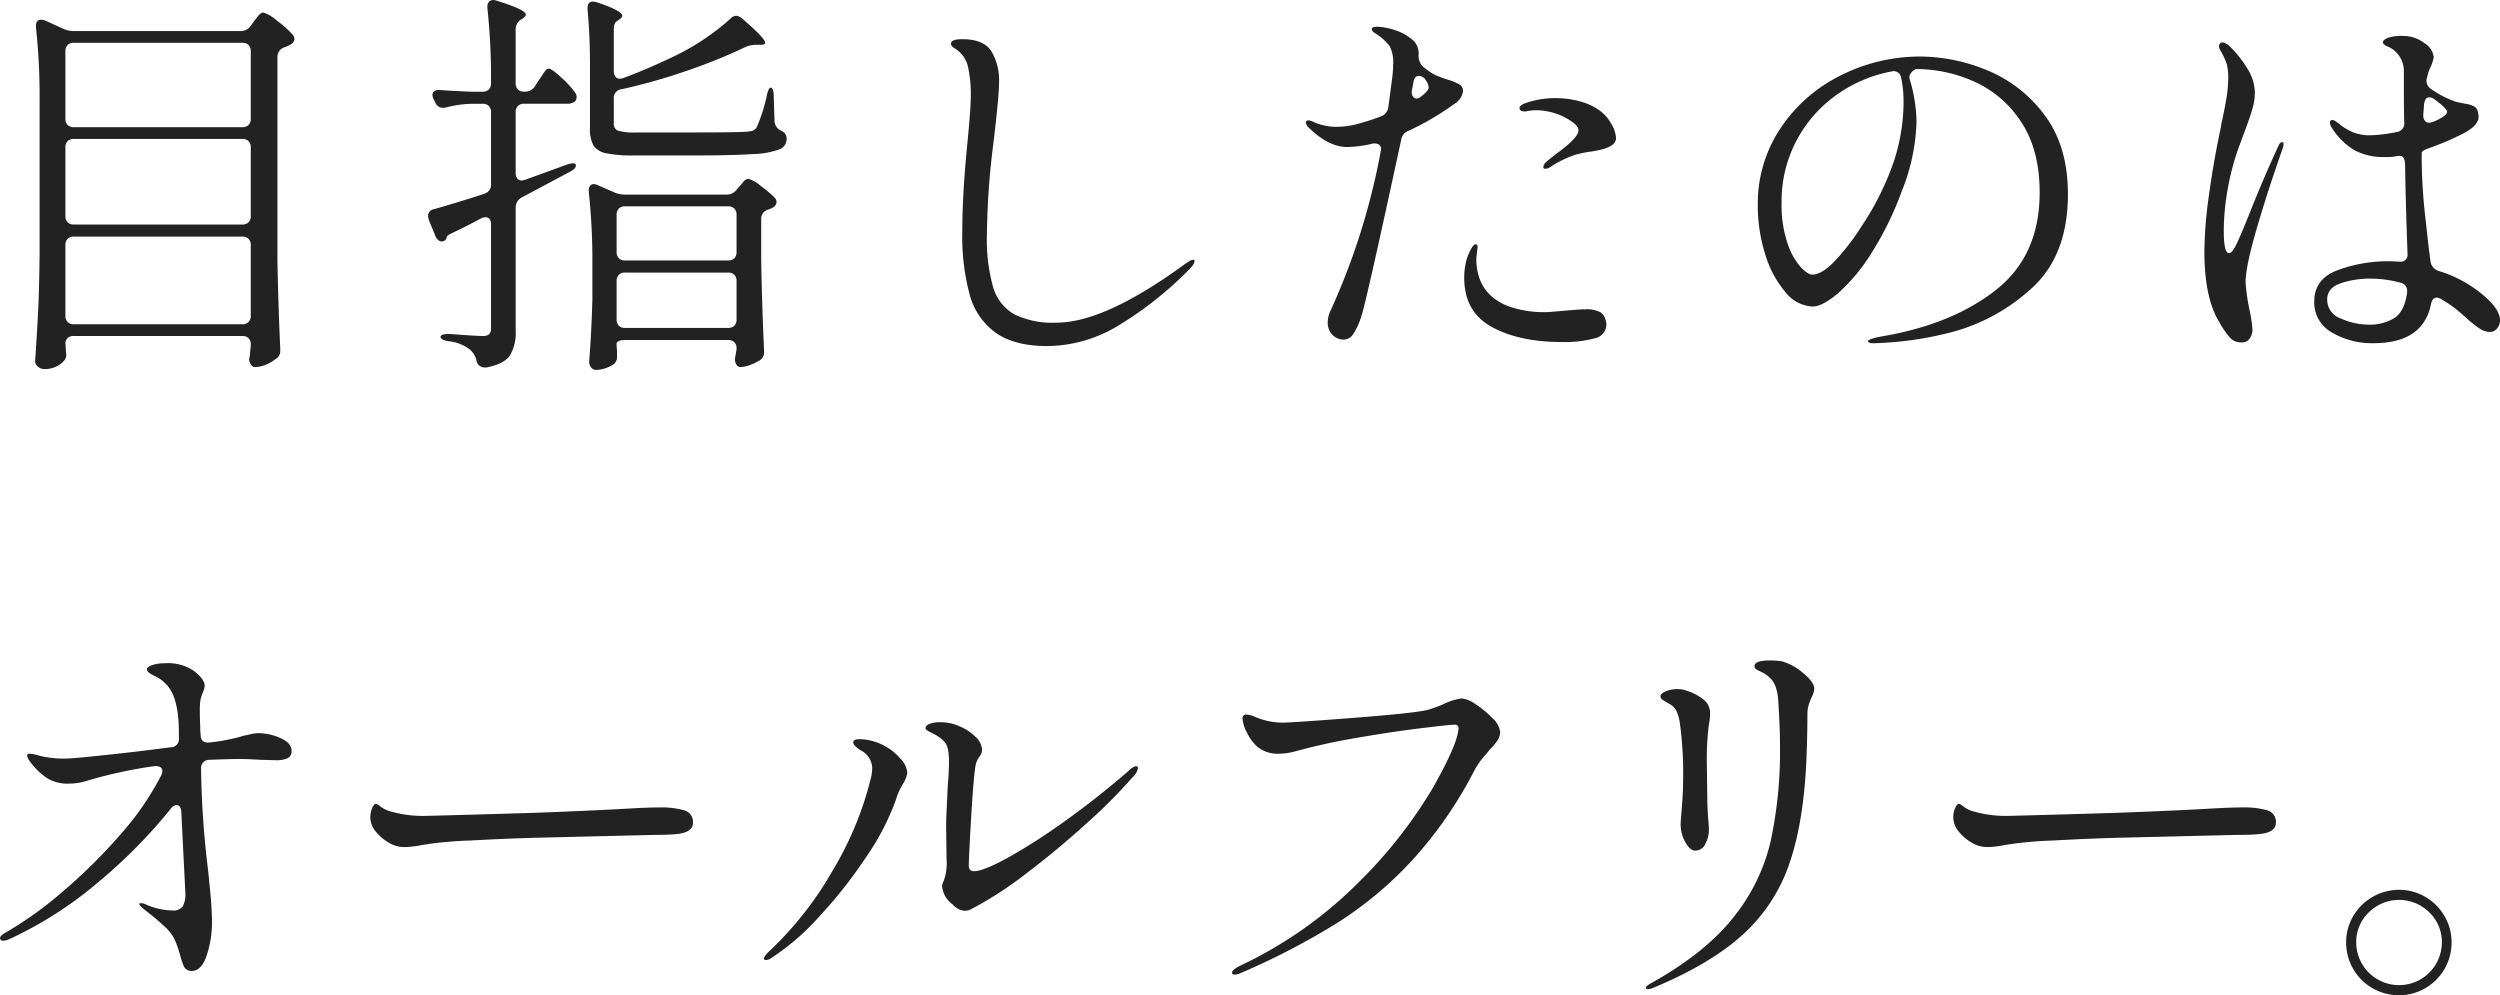 <svg xmlns="http://www.w3.org/2000/svg" width="458.134" height="182.378"><path data-name="パス 46280" d="M13.542 61.568a1.645 1.645 0 00-1.147.37 1.329 1.329 0 00-.407 1.036 9.079 9.079 0 01.074 1.258l.074.74a1.6 1.6 0 01-.444 1.184 4.322 4.322 0 01-1.517 1.073 4.816 4.816 0 01-1.963.409 1.867 1.867 0 01-1.258-.444 1.331 1.331 0 01-.518-1.036q.3-4.366.518-8.473t.3-10.767V17.982a113.8 113.8 0 00-.666-12.95v-.3q0-1.11.962-1.11a1.647 1.647 0 01.74.148l3.256 1.48a4.557 4.557 0 001.924.444h30.56a2.2 2.2 0 001.924-.962l.518-.74q.222-.3.777-1t1-.7a6.819 6.819 0 012.441 1.446 19.619 19.619 0 012.96 2.627 1.274 1.274 0 01.3.814 1.216 1.216 0 01-.666.962 8.214 8.214 0 01-1.11.518 1.818 1.818 0 00-1.336 1.779v37.148q.148 8.066.518 16.28v.37a1.589 1.589 0 01-.74 1.48 7.463 7.463 0 01-1.887 1.11 5.328 5.328 0 01-2.035.444h-.148a1.121 1.121 0 01-.592-.518 1.7 1.7 0 01-.3-.962 4.048 4.048 0 00.148-.888q0-.222.148-1.406v-.37a1.551 1.551 0 00-.403-1.151 1.551 1.551 0 00-1.147-.407zM44.4 23.31a1.551 1.551 0 001.147-.407 1.551 1.551 0 00.407-1.147V9.398a1.551 1.551 0 00-.407-1.147 1.551 1.551 0 00-1.147-.407H13.542a1.551 1.551 0 00-1.147.407 1.551 1.551 0 00-.407 1.147v12.358a1.551 1.551 0 00.407 1.147 1.551 1.551 0 001.147.407zm0 17.834a1.551 1.551 0 001.147-.407 1.551 1.551 0 00.407-1.147V27.01a1.551 1.551 0 00-.407-1.147 1.551 1.551 0 00-1.147-.407H13.542a1.551 1.551 0 00-1.147.407 1.551 1.551 0 00-.407 1.147v12.58a1.551 1.551 0 00.407 1.147 1.551 1.551 0 001.147.407zm-30.858 2.22a1.551 1.551 0 00-1.147.407 1.551 1.551 0 00-.407 1.147v12.95a1.551 1.551 0 00.407 1.147 1.551 1.551 0 001.147.407H44.4a1.551 1.551 0 001.147-.407 1.551 1.551 0 00.407-1.147v-12.95a1.551 1.551 0 00-.407-1.147 1.551 1.551 0 00-1.147-.407zM96.2 16.798a2.087 2.087 0 001.85-1.036l.662-1.036a10.358 10.358 0 00.666-.962 7.219 7.219 0 01.629-.888.74.74 0 01.555-.3q.518 0 2.257 1.591a17.334 17.334 0 012.553 2.775 1.377 1.377 0 01.3.888 1.132 1.132 0 01-.37.814 2.238 2.238 0 01-1.332.37h-7.918a1.551 1.551 0 00-1.147.407 1.551 1.551 0 00-.407 1.147v11.1a1.619 1.619 0 00.3 1.036.985.985 0 00.814.37 2.349 2.349 0 00.666-.148l7.548-2.738q1.554-.518 1.7 0v.148q0 .592-1.036 1.11l-8.88 4.736a2.061 2.061 0 00-1.11 1.85v22.5a8.311 8.311 0 01-1.036 4.588q-1.036 1.554-4.292 2.22h-.37a1.488 1.488 0 01-1.48-1.258 3.808 3.808 0 00-1.184-2 7.555 7.555 0 00-3.926-1.552q-1.48-.222-1.48-.814 0-.518 1.628-.518 4.81.37 6.068.37a1.722 1.722 0 001.223-.33 1.593 1.593 0 00.333-1.147V41.144q0-1.332-1.036-1.332a1.842 1.842 0 00-.814.222q-2.886 1.554-5.106 2.59-1.11.518-1.11.74a.3.3 0 00-.074.222.952.952 0 01-.888.666 1.046 1.046 0 01-.7-.3 1.681 1.681 0 01-.481-.74l-1.184-2.886a4.449 4.449 0 01-.148-.74 1.261 1.261 0 011.11-1.258q1.85-.518 6.438-1.924l2.738-.888a1.731 1.731 0 001.258-1.776V20.572a1.551 1.551 0 00-.407-1.147 1.551 1.551 0 00-1.147-.407h-2a20.44 20.44 0 00-4.662.666 1.925 1.925 0 01-.592.074 1.47 1.47 0 01-1.406-.962l-.3-.592a1.842 1.842 0 01-.222-.814.815.815 0 01.37-.7 1.646 1.646 0 011.11-.185q1.924.148 5.624.3h2.072a1.551 1.551 0 001.147-.407 1.551 1.551 0 00.407-1.147v-.518a118.046 118.046 0 00-.666-13.246v-.3a1.233 1.233 0 01.3-.851 1.033 1.033 0 01.814-.333 2.349 2.349 0 01.666.148q5.254 1.628 5.254 2.516 0 .37-.592.74l-.222.148a2.087 2.087 0 00-1.036 1.85v9.842a1.551 1.551 0 00.407 1.147 1.551 1.551 0 001.147.407zM113 3.922q-.518.3-.518 1.554v7.548a1.619 1.619 0 00.3 1.036.985.985 0 00.814.37 2.349 2.349 0 00.666-.148q3.7-1.332 9.028-3.848a44.034 44.034 0 0010.502-6.956 1.656 1.656 0 011.11-.592 1.989 1.989 0 011.11.518q4.218 3.626 4.218 4.44 0 .37-.962.37h-.666a4.616 4.616 0 00-1.924.37 99.987 99.987 0 01-10.656 4.329 106.517 106.517 0 01-12.136 3.441 1.584 1.584 0 00-1.406 1.7v4.514a1.345 1.345 0 00.74 1.369 10.5 10.5 0 003.4.333h10.512q8.436 0 9.768-.148a4.022 4.022 0 001.147-.222 1.563 1.563 0 00.629-.592 29.347 29.347 0 001.85-5.846q.3-1.406.74-1.406.222 0 .37.407a3.492 3.492 0 01.148 1.147l.148 4.514a2.04 2.04 0 001.258 1.85 1.521 1.521 0 01.962 1.48 2.015 2.015 0 01-1.258 1.887 14.8 14.8 0 01-4.847.888q-3.589.259-11.137.259h-10.73a23.682 23.682 0 01-5.106-.407 3.52 3.52 0 01-2.331-1.443 6.288 6.288 0 01-.629-3.182v-11.69q0-5.476-.444-9.99v-.3q0-1.184 1.036-1.184a4.449 4.449 0 01.74.148q4.588 1.554 4.588 2.442 0 .3-.518.666zm1.552 58.386a2.847 2.847 0 00-1.147.185q-.407.185-.407.481a6.705 6.705 0 00.074 1.184v1.11a1.755 1.755 0 01-.518 1.406 5.8 5.8 0 01-1.517.777 5.532 5.532 0 01-1.887.333 1.058 1.058 0 01-.814-.444 1.569 1.569 0 01-.37-1.036q.444-5.772.592-11.544v-6.586a117.056 117.056 0 00-.666-13.024v-.3a1.194 1.194 0 01.259-.814.806.806 0 01.629-.3 1.842 1.842 0 01.814.222l2.886 1.258a4.913 4.913 0 001.924.444h18.648a2.258 2.258 0 001.924-.888l.444-.518q.222-.222.74-.851a1.381 1.381 0 01.962-.629 5.632 5.632 0 012.183 1.221 23.562 23.562 0 012.7 2.257 1.274 1.274 0 01.3.814 1.216 1.216 0 01-.666.962 1.868 1.868 0 01-.444.222 2.872 2.872 0 00-.37.148 1.7 1.7 0 00-1.332 1.7v7.77q.148 8.066.518 16.28v.37a1.589 1.589 0 01-.74 1.48 9.53 9.53 0 01-1.813.888 5.275 5.275 0 01-1.813.37.858.858 0 01-.74-.518 1.842 1.842 0 01-.225-.8 6.235 6.235 0 01.148-1.036l.148-.888v-.152a1.551 1.551 0 00-.407-1.147 1.551 1.551 0 00-1.147-.407zm18.87-14.578a1.551 1.551 0 001.147-.407 1.551 1.551 0 00.407-1.147v-6.808a1.551 1.551 0 00-.407-1.147 1.551 1.551 0 00-1.147-.407h-18.87a1.551 1.551 0 00-1.147.407 1.551 1.551 0 00-.407 1.147v6.808a1.551 1.551 0 00.407 1.147 1.551 1.551 0 001.147.407zm-18.87 2.22a1.551 1.551 0 00-1.147.407 1.551 1.551 0 00-.407 1.147v7.034a1.551 1.551 0 00.407 1.147 1.551 1.551 0 001.147.407h18.87a1.551 1.551 0 001.147-.407 1.551 1.551 0 00.407-1.147v-7.03a1.551 1.551 0 00-.407-1.147 1.551 1.551 0 00-1.147-.407zm77.4 13.468q-5.994 0-9.435-2.405a12.579 12.579 0 01-4.805-6.956 41.005 41.005 0 01-1.369-11.581q0-7.03.962-16.5.592-6.216.592-8.214a22.928 22.928 0 00-.555-5.735 5.345 5.345 0 00-2.479-3.219q-.592-.37-.592-.814 0-.814 2.072-.814 3.848 0 5.291 2.146a10.353 10.353 0 011.443 5.846q0 2.442-1.036 11.1a143.117 143.117 0 00-1.184 16.65 32.172 32.172 0 001.147 9.731 8.425 8.425 0 003.885 4.958 16.058 16.058 0 007.7 1.517q8.88 0 23.532-10.73.148-.074.7-.444a1.778 1.778 0 01.851-.37q.222 0 .222.3 0 .518-.962 1.48a66.142 66.142 0 01-12.841 10.206 25.454 25.454 0 01-13.135 3.848zm73.778-48.692a8.732 8.732 0 011.813.814 1.319 1.319 0 01.555 1.184 3.16 3.16 0 01-1.554 2.294 50.546 50.546 0 01-8.436 4.958 2.058 2.058 0 00-1.332 1.628q-6.29 29.156-7.252 32.19a13.18 13.18 0 01-1.55 3.444 2.11 2.11 0 01-1.7 1 2.9 2.9 0 01-2.072-.851 3.076 3.076 0 01-.888-2.331 5.118 5.118 0 01.592-2.294 124.9 124.9 0 009.1-28.934l.074-.444a.98.98 0 00-.444-.925 1.846 1.846 0 00-1.258-.111 19.926 19.926 0 01-4.514.592q-3.4 0-7.03-3.552a1.416 1.416 0 01-.518-.888.392.392 0 01.444-.444 2.84 2.84 0 011.11.37 10.525 10.525 0 004.144.814 15.646 15.646 0 004.514-.74 36.316 36.316 0 003.552-1.184 2.058 2.058 0 001.332-1.628l.74-5.624a18.5 18.5 0 00.148-2.294 6.449 6.449 0 00-.629-3.293 9.716 9.716 0 00-2.7-2.4q-.592-.37-.592-.74 0-.444.962-.444a9.9 9.9 0 012.109.3 11.536 11.536 0 012.257.74 9.469 9.469 0 012.442 1.628 3.429 3.429 0 01.814 2.516 2.805 2.805 0 00.666 2 12.394 12.394 0 002.294 1.628 23.347 23.347 0 002.811 1.021zm-6.956 1.628a1.64 1.64 0 00-.074.518 1.345 1.345 0 00.259.851.774.774 0 00.629.333 1.185 1.185 0 00.74-.3q1.48-1.11 1.48-1.7a2.4 2.4 0 00-.518-1.332 1.488 1.488 0 00-1.258-.814q-.74 0-.962.888zm34.188 3.774a7.559 7.559 0 012.331 2.59 5.718 5.718 0 01.851 2.59q0 1.48-2.886 2.146a18.943 18.943 0 01-2.072.37 19.193 19.193 0 00-2.664.592 18.888 18.888 0 00-2.442 1.036 12.489 12.489 0 00-2 1.184 1.873 1.873 0 01-.888.3q-.37 0-.37-.3a1.325 1.325 0 01.37-.814q.37-.37 2-1.628 4.07-2.96 4.07-4.292 0-.74-1.036-1.48a11.02 11.02 0 00-3.4-1.7 11.5 11.5 0 00-3.182-.518 8.231 8.231 0 00-1.48.111q-.592.111-.666.111-1.036 0-1.036-.592 0-.518.962-.888a16.216 16.216 0 015.55-.962 16.782 16.782 0 014.551.592 10.873 10.873 0 013.441 1.552zm-2.512 36.556a5.546 5.546 0 012.812.518 2.359 2.359 0 01.962 1.406 2.593 2.593 0 01.148.814 2.616 2.616 0 01-2.183 2.59 21.19 21.19 0 01-5.957.666q-7.844 0-12.876-2.775t-5.032-8.991a12.125 12.125 0 01.259-2.59 7.925 7.925 0 01.481-1.628 8.386 8.386 0 01.666-1.332q.37-.592.74-.592.3 0 .3.518l-.148 1.332a8.446 8.446 0 00-.074 1.184 10.371 10.371 0 00.592 3.256 7.707 7.707 0 002.22 3.256 10.057 10.057 0 003.885 2.072 19.376 19.376 0 005.883.814q.814 0 3.922-.3 1.036-.074 1.924-.148t1.476-.07zm61.42-46.324a32.33 32.33 0 0112.358 2.553 24.676 24.676 0 0110.471 8.214q4.255 5.661 4.255 14.467 0 11.544-7.067 17.612a34.875 34.875 0 01-15.1 7.881A63.028 63.028 0 01343.36 62.9q-1.036 0-1.036-.37 0-.444 2.96-.962 12.654-2.22 20.572-8.51t7.918-17.76q0-7.844-3.367-12.913a20.023 20.023 0 00-8.547-7.4 26.045 26.045 0 00-10.8-2.331 2.289 2.289 0 00-.925.814 1.227 1.227 0 00-.185 1.036 26.385 26.385 0 01.925 4 25.356 25.356 0 01.333 3.848 36.473 36.473 0 01-2.664 12.58 58.07 58.07 0 01-5.587 11.433 33.587 33.587 0 01-6.068 7.326q-2.923 2.479-4.7 2.479a6.692 6.692 0 01-4.998-2.632 18.971 18.971 0 01-3.7-6.919 29.286 29.286 0 01-1.369-8.954 24.879 24.879 0 014.218-14.245 28.254 28.254 0 0111.1-9.657 32.142 32.142 0 0114.43-3.403zm-3.034 8.288a20.8 20.8 0 00-.444-4.366 1.384 1.384 0 00-1.78-1.184 25.337 25.337 0 00-10.064 4.292 24 24 0 00-7.326 8.362 23.727 23.727 0 00-2.738 11.4 21.932 21.932 0 001.073 7.4 12.65 12.65 0 002.4 4.366q1.332 1.406 2.146 1.406 1.85 0 4.4-2.775a42.832 42.832 0 004.7-6.179 51.251 51.251 0 005.883-11.877 35.431 35.431 0 001.75-10.845zm107.226 36.334q2.072 2.072 2.072 3.7a2.353 2.353 0 01-.518 1.48 1.614 1.614 0 01-1.332.666 3.575 3.575 0 01-2-.7 19.894 19.894 0 01-2.072-1.631q-1.036-.925-1.554-1.369a20.06 20.06 0 00-3.034-2.146l-.222-.148a2.328 2.328 0 00-.814-.3q-.888 0-1.11 1.258-1.48 7.1-10.508 7.1a14.487 14.487 0 01-7.62-1.954 6.241 6.241 0 01-3.256-5.661q0-4.292 4.514-5.846a26.378 26.378 0 018.584-1.554q1.554 0 2.368.074h.222a1.243 1.243 0 001.406-1.406q-.37-10.434-.444-16.428-.074-1.554-.962-1.554a6.233 6.233 0 00-1.11.148 12.758 12.758 0 01-1.628.074 11.454 11.454 0 01-5.513-1.221 12.189 12.189 0 01-4.181-4.107 1.691 1.691 0 01-.37-.962q0-.518.444-.518a1.525 1.525 0 01.7.333 5.354 5.354 0 01.629.481 11.477 11.477 0 002.331 1.406 8.158 8.158 0 003.367.592 27.521 27.521 0 004.736-.592 1.584 1.584 0 001.406-1.7q-.074-2-.074-5.624v-3.775a4.884 4.884 0 00-3.182-4.662q-.666-.37-.666-.666 0-.444.851-.814a7.8 7.8 0 012.849-.37 6.348 6.348 0 013.885 1.3 3.493 3.493 0 011.739 2.627 11.713 11.713 0 01-.444 1.48 9.027 9.027 0 00-.74 2l-.074.3a1.639 1.639 0 00-.074.518 1.771 1.771 0 00.814 1.48 18.4 18.4 0 004.588 2.368q.666.148 1.813.37a4.718 4.718 0 011.591.518 1.437 1.437 0 01.592.888 3.025 3.025 0 01.148.962q0 1.628-2.886 3.108a53.468 53.468 0 01-6.211 2.653q-1.332.444-1.332.888a99.226 99.226 0 00.592 11.1q.592 5.254.666 5.994.3 2.294.37 2.812a2.1 2.1 0 001.48 1.7 23.025 23.025 0 019.174 5.33zm-37.814-28.934q.222 0 .222.37a3.522 3.522 0 01-.222.962q-2.738 7.77-4.736 14.652t-2 9.694a35.868 35.868 0 00.666 4.81 26.537 26.537 0 01.592 3.774 2.851 2.851 0 01-.518 1.739 1.655 1.655 0 01-1.406.7 2.862 2.862 0 01-2.22-.888 16.7 16.7 0 01-1.924-2.812q-2.738-4.44-2.738-12.95a75.934 75.934 0 01.777-9.916q.777-5.772 1.961-11.544.3-1.332.37-1.924.518-2.294.888-4.477a22.885 22.885 0 00.37-3.737 10.589 10.589 0 00-.259-2.738 13.771 13.771 0 00-1.221-2.59 1.7 1.7 0 01-.222-.666.785.785 0 01.185-.518.6.6 0 01.481-.222 2.373 2.373 0 011.258.666 20.466 20.466 0 013.219 4.033 8.532 8.532 0 011.443 4.477 10.968 10.968 0 01-.481 3.108q-.481 1.628-1.517 4.366l-1.036 2.812a46.238 46.238 0 00-2 7.733 44.561 44.561 0 00-.666 7.363q0 4.07.962 4.07.592 0 1.443-1.813t2.479-5.883q2.442-6.142 5.106-11.914.3-.737.744-.737zm27.972-7.77a1.827 1.827 0 00-1.036-.444q-.814 0-.962 1.258l-.148 1.924v.148a1.493 1.493 0 00.3.962.985.985 0 00.814.37l.666-.148q2.59-1.11 2.59-1.85-.004-.592-2.224-2.22zm-12.062 41.218a8.649 8.649 0 004.514-1.147q1.924-1.147 2.442-4.7v-.37a1.488 1.488 0 00-1.258-1.48 20.909 20.909 0 00-5.476-.74 16.657 16.657 0 00-5.439.851q-2.479.851-2.479 3a3.662 3.662 0 002.55 3.476 12.8 12.8 0 005.146 1.11zM47.434 134.352a9.972 9.972 0 013.922.888q2.072.888 2.072 2.368a1.371 1.371 0 01-.7 1.332 5.117 5.117 0 01-2.257.37l-2.741-.072q-2.368-.148-3.774-.148-1.776 0-5.624.148a1.464 1.464 0 00-1.48 1.628v.3a166 166 0 001.26 18.124q.074.666.407 4.07t.333 5.772a19.657 19.657 0 01-.927 5.806q-.925 3-2.849 3a1.566 1.566 0 01-1.332-.74 10.7 10.7 0 01-.666-1.924 23.918 23.918 0 00-1-2.96 7.659 7.659 0 00-1.665-2.294q-1.406-1.332-2.627-2.294t-1.591-1.258q-.666-.592-.666-.814 0-.148.3-.148a2.385 2.385 0 011.036.3 12.47 12.47 0 004.736 1.036 2.092 2.092 0 001.887-.74 4.658 4.658 0 00.481-2.442l-.74-14.8q-.074-1.332-.888-1.332a1.583 1.583 0 00-1.036.666 95.285 95.285 0 01-13.249 13.427 70.959 70.959 0 01-16.5 10.545 2.457 2.457 0 01-.962.222.6.6 0 01-.444-.148.426.426 0 01-.148-.3q0-.444.888-.962a67.912 67.912 0 0010.508-7.511 99.855 99.855 0 0010.545-10.4 52.643 52.643 0 007.585-10.952 1.745 1.745 0 00.222-.74.844.844 0 00-.407-.814 2 2 0 00-1.147-.148 83.877 83.877 0 00-12.284 2.671 10.919 10.919 0 01-3.33.518 7.141 7.141 0 01-3.885-.962 12.572 12.572 0 01-3-2.812 3.642 3.642 0 01-.74-1.332q0-.37.518-.37a7.438 7.438 0 011.776.37 18.5 18.5 0 004.736.518q1.184 0 7.141-.629t12.174-1.447a1.464 1.464 0 001.48-1.628v-.962q0-6.142-2-8.584a6.871 6.871 0 00-2.516-1.924 5.26 5.26 0 01-1.036-.629.74.74 0 01-.3-.555q0-.444.962-.777a7.035 7.035 0 012.294-.333 8.486 8.486 0 015.254 1.332q2.072 1.554 2.072 2.812a3.363 3.363 0 01-.3 1.11 7.735 7.735 0 00-.481 1.48 13 13 0 00-.111 2.072q0 1.554.074 2.738a13.052 13.052 0 00.074 1.554q0 1.628 1.7 1.406a32.36 32.36 0 003.7-.592 21.761 21.761 0 002.59-.666q.444-.074 1.221-.259a6.256 6.256 0 011.455-.181zM74.37 155.22a5.412 5.412 0 01-3.034-.74 8.734 8.734 0 01-2.4-2 4.135 4.135 0 01-1.073-2.738 4.271 4.271 0 01.333-1.628q.333-.814.7-.814a1.821 1.821 0 01.666.37 5.487 5.487 0 001.554.888 21.492 21.492 0 006.66.962q3.182-.074 9.694-.259t11.1-.333q9.842-.37 16.354-.74 3.774-.222 5.92-.222a15.5 15.5 0 014.514.518 2.181 2.181 0 011.628 2.294q0 1.776-3.034 2.072-1.48.148-4.07.148l-21.46.518q-5.7.148-12.395.518a69.269 69.269 0 00-8.7.814 15.917 15.917 0 01-2.957.372zm102.416 11.692a3.312 3.312 0 01-2.22-1.184 4.632 4.632 0 01-1.924-3.256 2.072 2.072 0 01.3-1.036 9.561 9.561 0 00.518-4l-.074-5.55q0-2.072.074-3.182l.222-4.736q.222-2.59.222-4.366 0-2.738-.74-3.552a6.131 6.131 0 00-1.332-1.147 15.763 15.763 0 00-1.443-.777q-.777-.37-.777-.666 0-.518.74-.814a5.764 5.764 0 012.072-.3 8.639 8.639 0 013.478.777 9.069 9.069 0 012.923 1.961 3.454 3.454 0 011.147 2.368 2.346 2.346 0 01-.518 1.258 3.937 3.937 0 00-.666 1.48q-.37 2.146-.777 8.88t-.481 9.546q0 1.036.962 1.036 1.7 0 6.216-2.479a108.462 108.462 0 0010.434-6.7q5.92-4.218 11.544-9.1 1.036-.962 1.48-.962a.327.327 0 01.37.37 3.116 3.116 0 01-1.036 1.7 94.673 94.673 0 01-8.251 8.288q-5.365 4.884-11.174 9.287a67.218 67.218 0 01-10.1 6.549 2.627 2.627 0 01-1.189.307zm-36.408 9.026q-.37 0-.37-.3 0-.37.814-1.184a63.322 63.322 0 0011.8-14.985 60.821 60.821 0 006.845-16.391 8.778 8.778 0 00.37-2.294 3.728 3.728 0 00-2.072-3.256q-1.406-.888-1.406-1.48t1.184-.592a9.873 9.873 0 014.736 1.332 9.57 9.57 0 012.7 2.22 4.249 4.249 0 011.295 2.59 5.42 5.42 0 01-.814 2.072 12.373 12.373 0 00-1.258 2.812 45.089 45.089 0 01-5.365 10.4 85.191 85.191 0 01-8.658 11.026 44.636 44.636 0 01-8.843 7.659 1.98 1.98 0 01-.958.371zm85.914 2.664q-.518 0-.518-.37 0-.518 1.48-1.258a77.013 77.013 0 0021.682-15.244 85.668 85.668 0 0013.576-17.24q4.625-8.14 4.773-11.026 0-.666-.74-.666-.814 0-6.253.666t-11.8 1.774a113.534 113.534 0 00-11.1 2.442 11.964 11.964 0 01-2.96.444 5.967 5.967 0 01-4-1.258 8.276 8.276 0 01-1.887-2.553 6.326 6.326 0 01-.851-2.627.654.654 0 01.74-.74 5.015 5.015 0 011.776.518 13.06 13.06 0 004.81.962q1.7 0 13.172-.888t13.542-1.48a26.922 26.922 0 002.664-.962 10.769 10.769 0 013.478-1.11 5.519 5.519 0 012.59 1.11 17.064 17.064 0 013.071 2.553 4.007 4.007 0 011.369 2.479 2.808 2.808 0 01-.481 1.554 11.049 11.049 0 01-1.443 1.7q-.148.222-1.073 1.295a14.315 14.315 0 00-1.665 2.4 75.842 75.842 0 01-11.322 16.428 68.992 68.992 0 01-13.76 11.553 131.812 131.812 0 01-17.612 9.176 3.93 3.93 0 01-1.258.37zm75.7 2.664q-.37 0-.37-.3t1.258-.962q9.694-5.476 14.763-11.877a34.937 34.937 0 006.808-13.838 78.743 78.743 0 001.739-17.723q0-3.108-.3-7.844-.148-3.256-1.554-4.514a6.089 6.089 0 00-1.554-1.073 6.706 6.706 0 01-1-.518.637.637 0 01-.259-.555q0-1.036 2.886-1.036a14.634 14.634 0 012.072.148 10.07 10.07 0 013.922 2.146q2.072 1.7 2.072 2.886a4 4 0 01-.518 1.628q-.074.148-.407 1.036a5.658 5.658 0 00-.333 2q0 3.182-.148 7.474-.444 11.988-3.108 19.758a31.122 31.122 0 01-8.547 13.135q-5.883 5.365-16.317 9.731a3.363 3.363 0 01-1.103.3zm8.658-25.382q-.888 0-1.776-1.48a6.779 6.779 0 01-.888-3.552q0-.222.222-2.923t.222-4.7a67.578 67.578 0 00-.592-10.73 7.788 7.788 0 00-.629-2.22 3.112 3.112 0 00-1.369-1.332q-.666-.37-1.11-.666a.823.823 0 01-.444-.666q0-.518.962-.925a5.456 5.456 0 012.146-.407 4.214 4.214 0 011.7.3 9.12 9.12 0 013.367 1.85 3.2 3.2 0 01.925 2.294 10.291 10.291 0 01-.222 2 51.225 51.225 0 00-.37 7.7l.074 5.772q0 1.48.148 3.552.148 1.776.148 2.22a5.548 5.548 0 01-.666 2.7 2.042 2.042 0 01-1.846 1.215zm53.8-.666a5.412 5.412 0 01-3.034-.74 8.735 8.735 0 01-2.4-2 4.135 4.135 0 01-1.073-2.738 4.271 4.271 0 01.333-1.628q.333-.814.7-.814a1.821 1.821 0 01.666.37 5.487 5.487 0 001.554.888 21.492 21.492 0 006.66.962q3.182-.074 9.694-.259t11.1-.333q9.842-.37 16.354-.74 3.774-.222 5.92-.222a15.5 15.5 0 014.514.518 2.181 2.181 0 011.628 2.294q0 1.776-3.034 2.072-1.48.148-4.07.148l-21.46.518q-5.7.148-12.395.518a69.268 69.268 0 00-8.7.814 15.917 15.917 0 01-2.957.374zm75.184 27.158a9.635 9.635 0 01-9.694-9.694 9.381 9.381 0 011.295-4.81 9.755 9.755 0 018.4-4.81 9.381 9.381 0 014.81 1.295 9.608 9.608 0 013.515 3.515 9.381 9.381 0 011.3 4.81 9.635 9.635 0 01-4.81 8.4 9.381 9.381 0 01-4.816 1.296zm0-1.85a7.832 7.832 0 007.844-7.844 7.475 7.475 0 00-2.294-5.476 7.861 7.861 0 00-11.1 0 7.475 7.475 0 00-2.294 5.476 7.832 7.832 0 007.844 7.844z" fill="#222"/></svg>